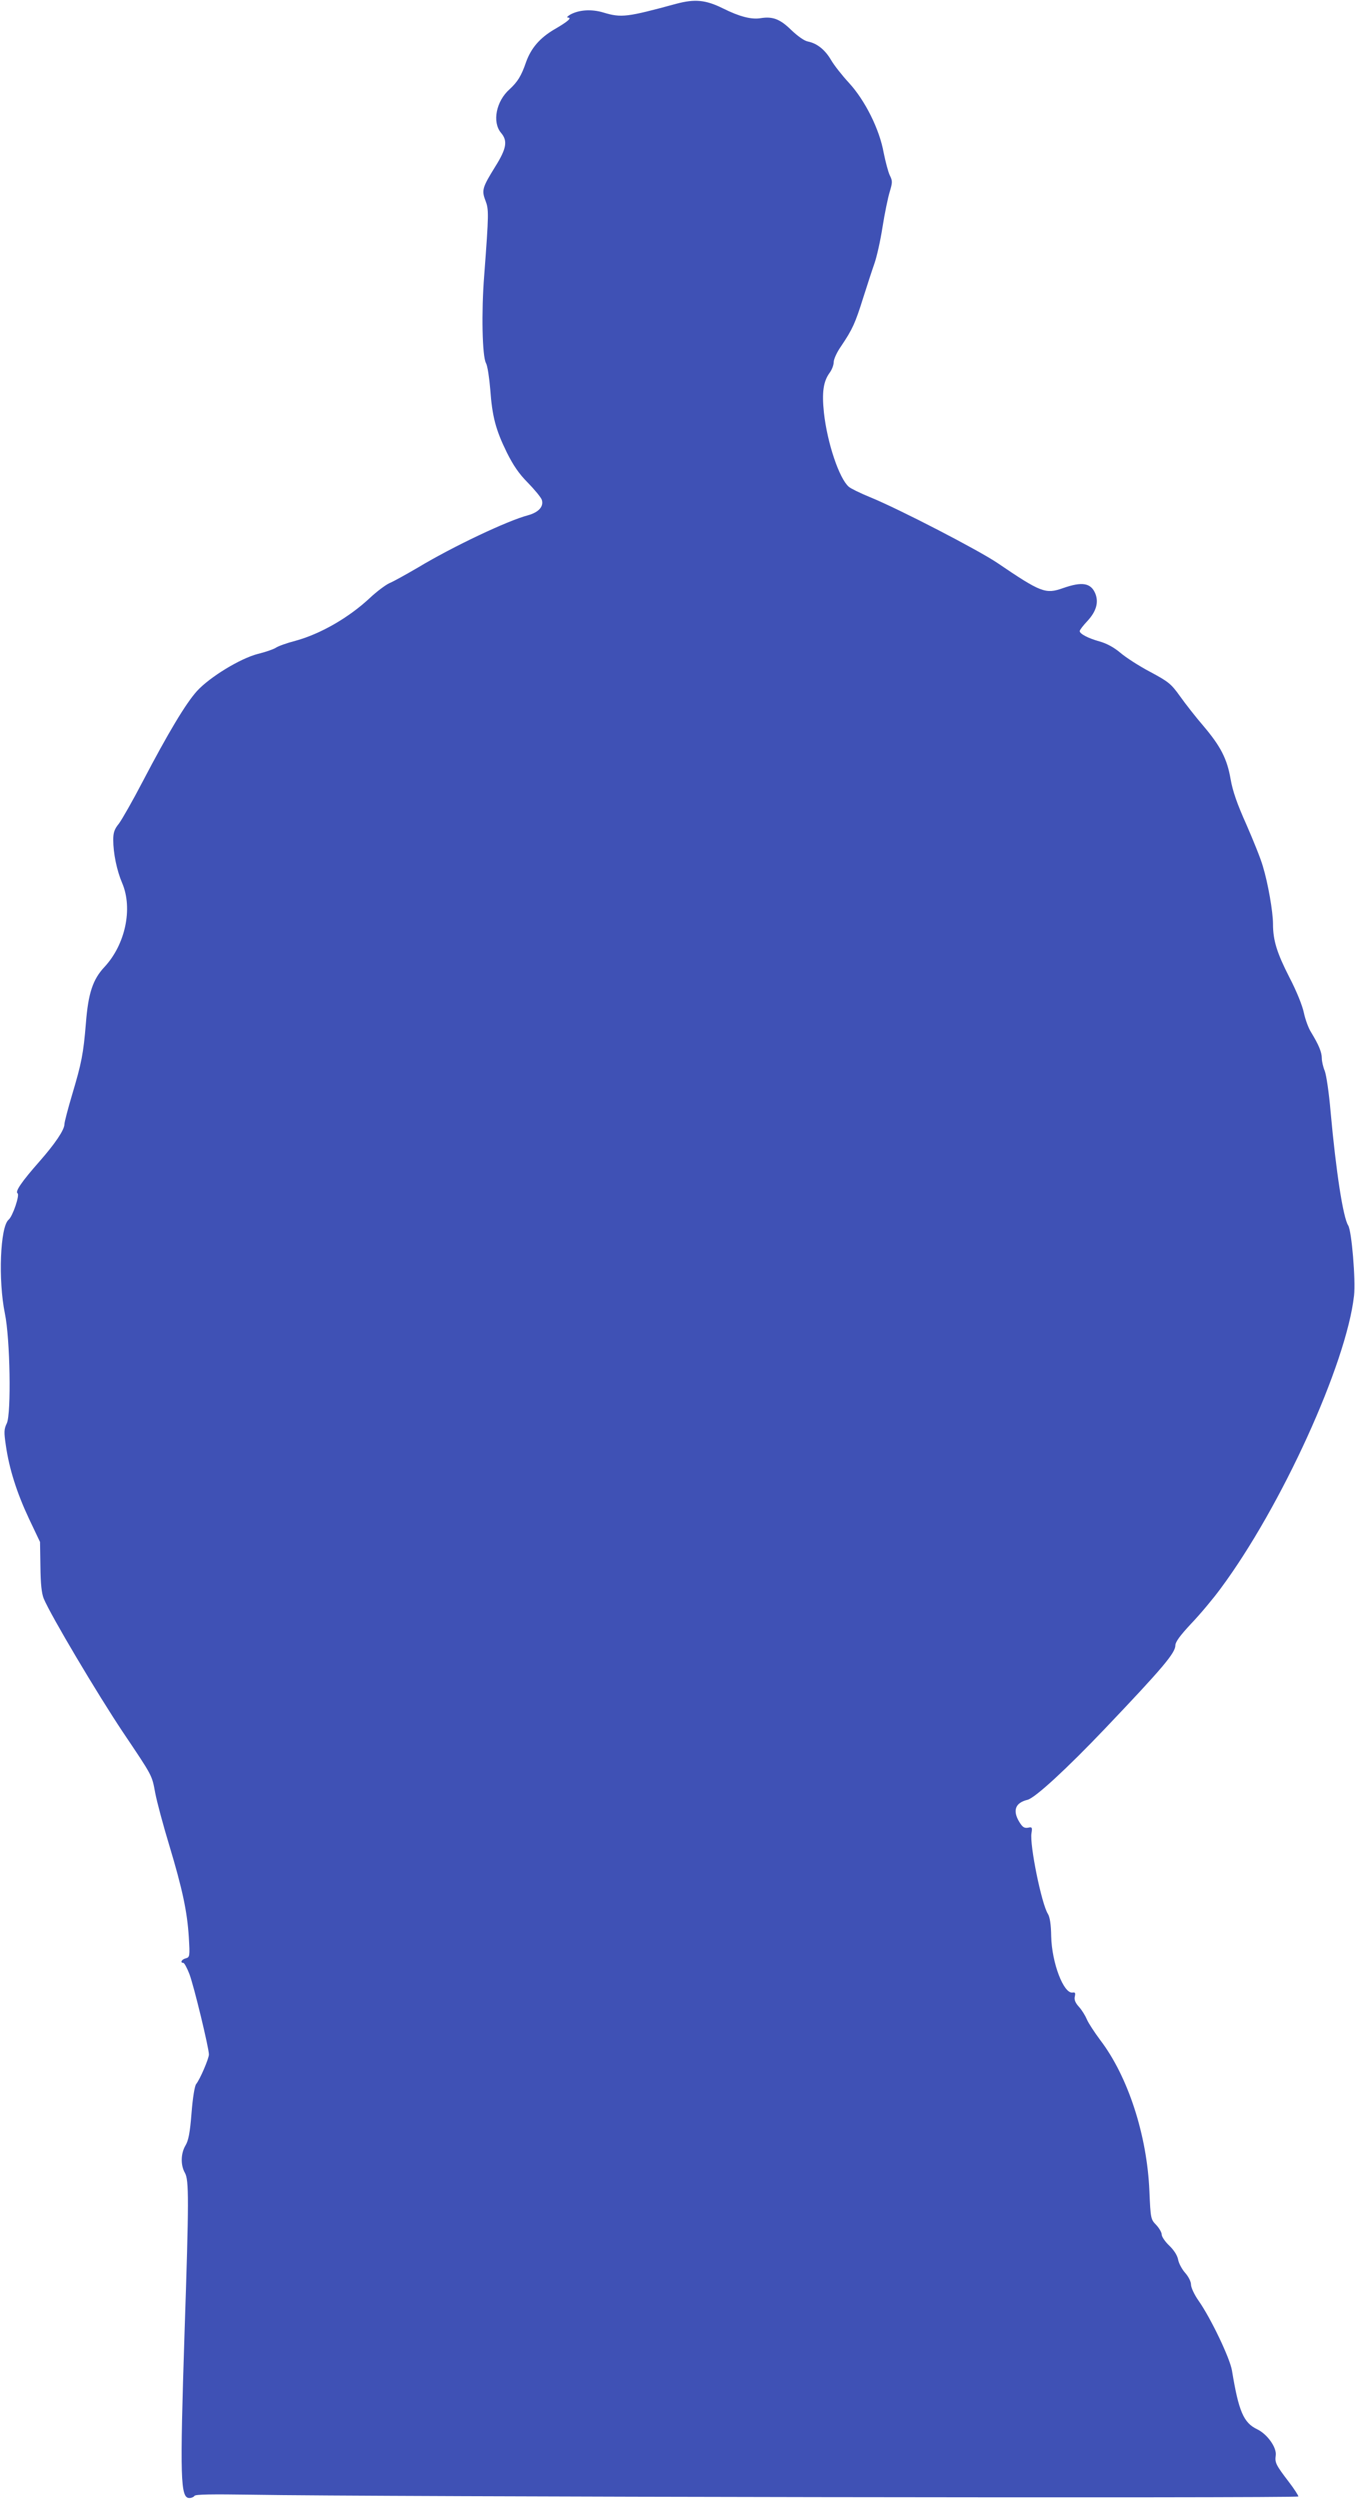 <?xml version="1.0" standalone="no"?>
<!DOCTYPE svg PUBLIC "-//W3C//DTD SVG 20010904//EN"
 "http://www.w3.org/TR/2001/REC-SVG-20010904/DTD/svg10.dtd">
<svg version="1.0" xmlns="http://www.w3.org/2000/svg"
 width="694pt" height="1280pt" viewBox="0 0 694 1280"
 preserveAspectRatio="xMidYMid meet">
<g transform="translate(0,1280) scale(0.1,-0.1)"
fill="#3f51b5" stroke="none">
<path d="M3465 12781 c-254 -69 -282 -73 -375 -45 -60 18 -123 14 -168 -10
-15 -9 -21 -15 -14 -16 23 0 3 -19 -68 -60 -75 -44 -120 -96 -146 -169 -24
-70 -43 -100 -84 -138 -69 -61 -90 -168 -44 -223 35 -41 29 -80 -30 -174 -65
-105 -70 -120 -50 -172 18 -47 18 -64 -6 -384 -15 -189 -10 -415 9 -449 8 -14
17 -75 22 -135 10 -139 28 -207 85 -323 33 -66 62 -109 108 -155 35 -36 67
-75 71 -87 11 -34 -16 -64 -70 -79 -106 -28 -383 -159 -563 -267 -60 -35 -126
-72 -148 -81 -21 -10 -66 -44 -99 -75 -109 -102 -254 -185 -382 -220 -43 -11
-88 -27 -101 -36 -13 -8 -54 -22 -91 -31 -90 -23 -246 -118 -312 -190 -57 -63
-146 -211 -279 -465 -51 -98 -106 -194 -121 -214 -23 -28 -29 -46 -29 -83 0
-68 18 -157 46 -222 55 -130 16 -314 -91 -429 -60 -64 -83 -135 -95 -287 -13
-158 -22 -204 -71 -368 -21 -71 -39 -139 -39 -150 0 -29 -48 -100 -129 -192
-89 -101 -125 -153 -111 -162 12 -8 -25 -118 -46 -135 -43 -36 -54 -309 -19
-480 27 -130 33 -512 10 -562 -15 -31 -15 -46 -5 -114 17 -119 56 -242 118
-374 l57 -120 2 -126 c1 -89 6 -136 17 -164 37 -88 273 -485 405 -683 154
-229 149 -220 166 -312 9 -47 41 -166 71 -265 69 -229 93 -344 101 -473 6 -99
5 -103 -16 -109 -21 -5 -30 -23 -12 -23 5 0 19 -26 31 -57 23 -60 100 -379
100 -412 0 -21 -46 -128 -65 -151 -8 -9 -18 -72 -24 -149 -8 -102 -16 -141
-31 -166 -24 -40 -26 -100 -3 -140 21 -37 21 -135 -2 -825 -24 -743 -21 -840
25 -840 11 0 22 5 26 11 4 8 90 9 293 6 580 -11 5361 -19 5361 -9 0 5 -21 38
-47 72 -69 90 -74 101 -69 138 6 40 -43 109 -95 134 -70 33 -95 93 -129 300
-10 63 -108 268 -171 358 -22 31 -39 68 -39 83 0 15 -13 41 -30 60 -17 19 -33
50 -36 68 -4 21 -21 48 -45 71 -22 21 -39 46 -39 57 0 11 -13 33 -28 49 -28
29 -29 32 -35 173 -12 288 -110 588 -252 774 -29 39 -60 86 -68 105 -8 19 -26
49 -41 65 -19 21 -25 37 -21 53 4 18 2 22 -11 20 -46 -8 -107 152 -110 288 -1
62 -7 99 -17 115 -32 50 -94 353 -84 413 5 30 3 33 -18 28 -19 -3 -28 3 -44
29 -36 59 -21 99 42 114 39 10 201 159 398 366 296 311 359 386 359 425 0 17
24 50 81 111 45 47 113 128 151 180 311 419 644 1150 683 1499 9 79 -12 332
-30 360 -26 41 -62 274 -90 582 -8 96 -22 189 -30 209 -8 19 -15 49 -15 65 0
31 -16 69 -55 133 -14 22 -30 67 -37 100 -7 35 -37 110 -74 181 -64 125 -84
190 -84 273 0 62 -25 207 -52 296 -11 39 -50 135 -85 215 -47 105 -69 168 -80
230 -18 105 -51 169 -141 275 -38 44 -91 112 -118 150 -46 64 -58 74 -153 125
-57 30 -125 74 -153 98 -32 27 -70 48 -107 58 -60 17 -101 39 -101 53 0 5 18
29 40 52 45 49 58 95 40 140 -23 55 -68 62 -165 28 -90 -32 -113 -23 -337 129
-98 66 -501 275 -653 337 -49 20 -98 44 -108 53 -49 43 -110 224 -127 379 -11
104 -3 160 29 204 12 16 21 40 21 55 0 15 17 52 39 83 57 85 71 115 112 246
21 66 47 146 58 177 11 31 30 114 41 185 11 70 28 152 37 181 14 48 15 55 0
85 -8 17 -22 70 -31 115 -21 119 -95 268 -178 358 -35 38 -76 90 -91 116 -31
53 -71 85 -117 95 -20 3 -53 27 -87 59 -57 56 -95 71 -157 61 -47 -8 -109 8
-193 50 -89 44 -144 49 -238 24z"/>
</g>
</svg>

